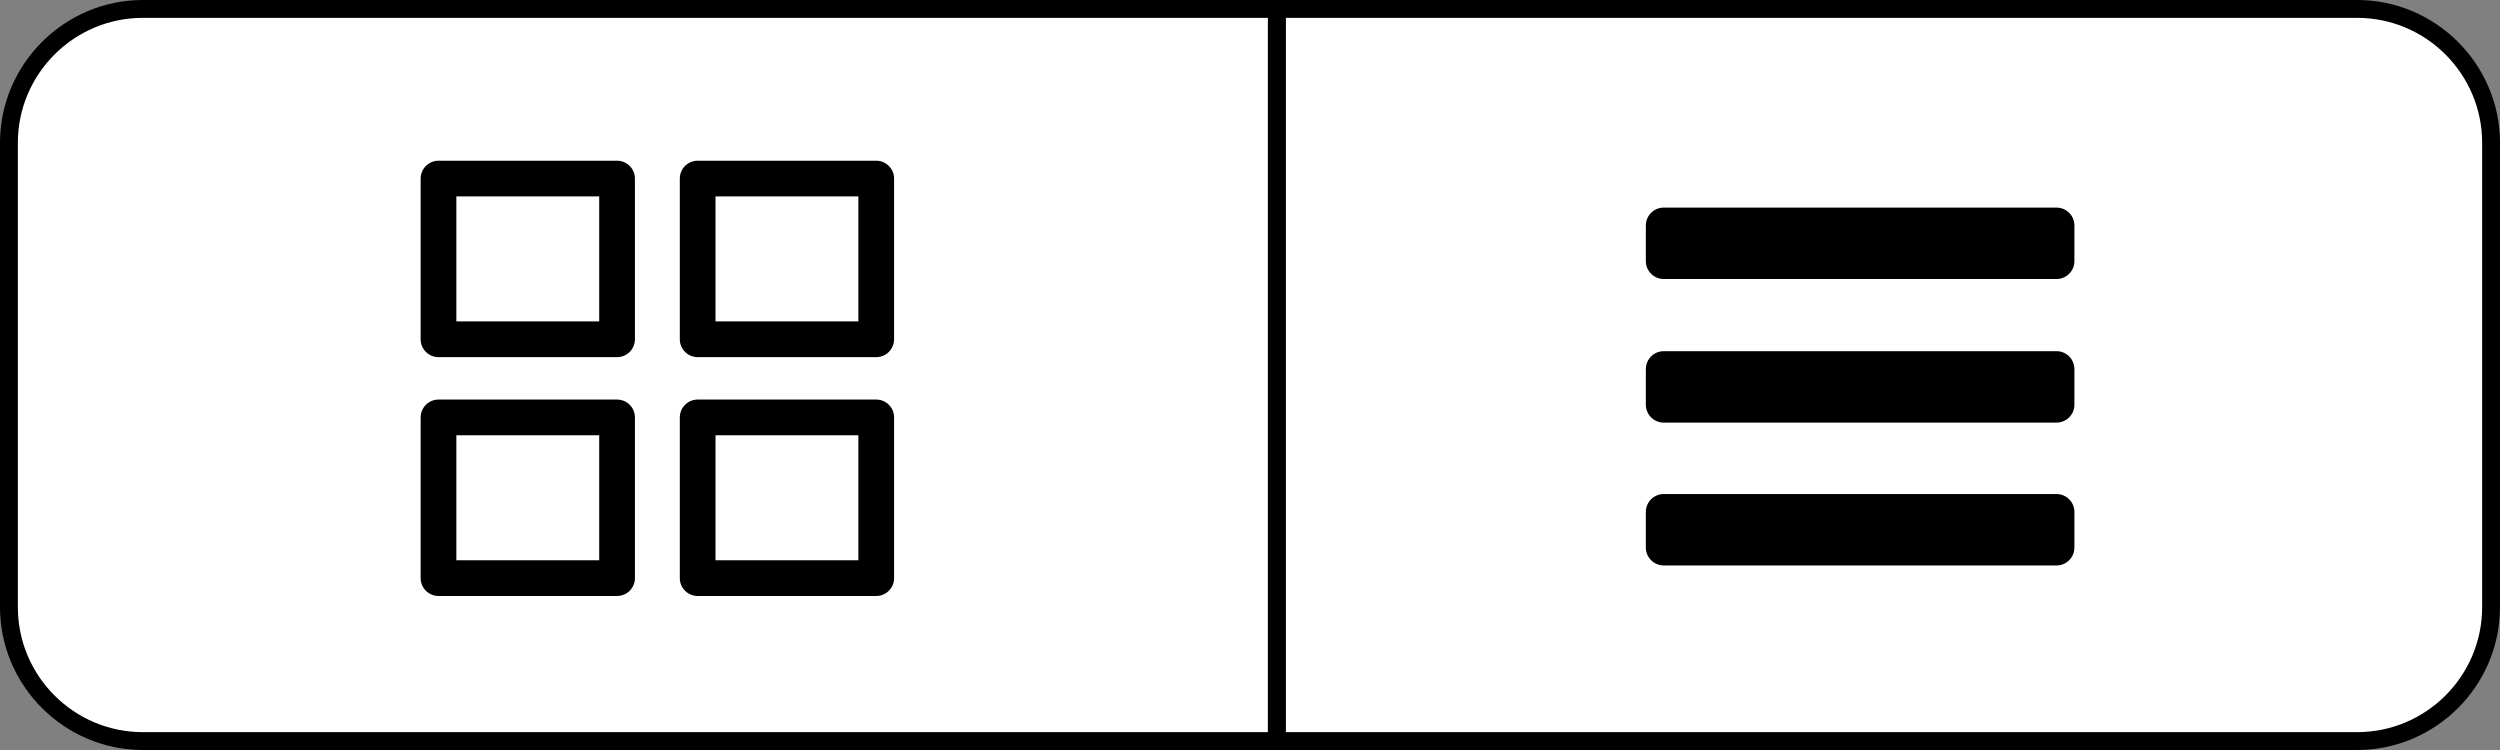 <?xml version="1.0" encoding="utf-8"?>
<!-- Generator: Adobe Illustrator 23.0.2, SVG Export Plug-In . SVG Version: 6.00 Build 0)  -->
<svg version="1.2" baseProfile="tiny" id="Layer_1" xmlns="http://www.w3.org/2000/svg" xmlns:xlink="http://www.w3.org/1999/xlink"
     x="0px" y="0px" width="140px" height="42px" viewBox="0 0 140 42" xml:space="preserve">
<rect x="0" y="0" width="140" height="42" fill="#808080" stroke="none"/>
<g id="List_button">
    <path fill="#FFFFFF" d="M71.5,41.5v-41H132c4.136,0,7.5,3.364,7.5,7.5v26c0,4.136-3.364,7.5-7.5,7.5H71.5z"/>
    <path d="M132,1c3.86,0,7,3.14,7,7v26c0,3.86-3.14,7-7,7H72V1H132 M132,0H71v42h61c4.4,0,8-3.6,8-8V8C140,3.6,136.4,0,132,0L132,0z"
        />
</g>
<path d="M116.167,30.666c0,0.55-0.45,1-1,1h-22c-0.55,0-1-0.45-1-1v-2c0-0.55,0.45-1,1-1h22c0.55,0,1,0.45,1,1V30.666z"/>
<path d="M116.167,22.666c0,0.55-0.45,1-1,1h-22c-0.55,0-1-0.45-1-1v-2c0-0.55,0.45-1,1-1h22c0.55,0,1,0.45,1,1V22.666z"/>
<path d="M116.167,14.625c0,0.55-0.45,1-1,1h-22c-0.55,0-1-0.45-1-1v-2c0-0.55,0.45-1,1-1h22c0.55,0,1,0.45,1,1V14.625z"/>
<g id="Tiles_button">
    <path fill="#FFFFFF" d="M8,41.5c-4.136,0-7.5-3.364-7.5-7.5V8c0-4.136,3.364-7.5,7.5-7.5h63.5v41H8z"/>
    <path d="M71,1v40H8c-3.86,0-7-3.14-7-7V8c0-3.86,3.14-7,7-7H71 M72,0H8C3.6,0,0,3.6,0,8v26c0,4.4,3.6,8,8,8h64V0L72,0z"/>
</g>
<rect x="39.069" y="10" fill="none" stroke="#000000" stroke-width="2" stroke-linecap="round" stroke-linejoin="round" stroke-miterlimit="10" width="10" height="9"/>
<rect x="24.556" y="10" fill="none" stroke="#000000" stroke-width="2" stroke-linecap="round" stroke-linejoin="round" stroke-miterlimit="10" width="10" height="9"/>
<rect x="39.069" y="23.375" fill="none" stroke="#000000" stroke-width="2" stroke-linecap="round" stroke-linejoin="round" stroke-miterlimit="10" width="10" height="9"/>
<rect x="24.556" y="23.375" fill="none" stroke="#000000" stroke-width="2" stroke-linecap="round" stroke-linejoin="round" stroke-miterlimit="10" width="10" height="9"/>
</svg>
